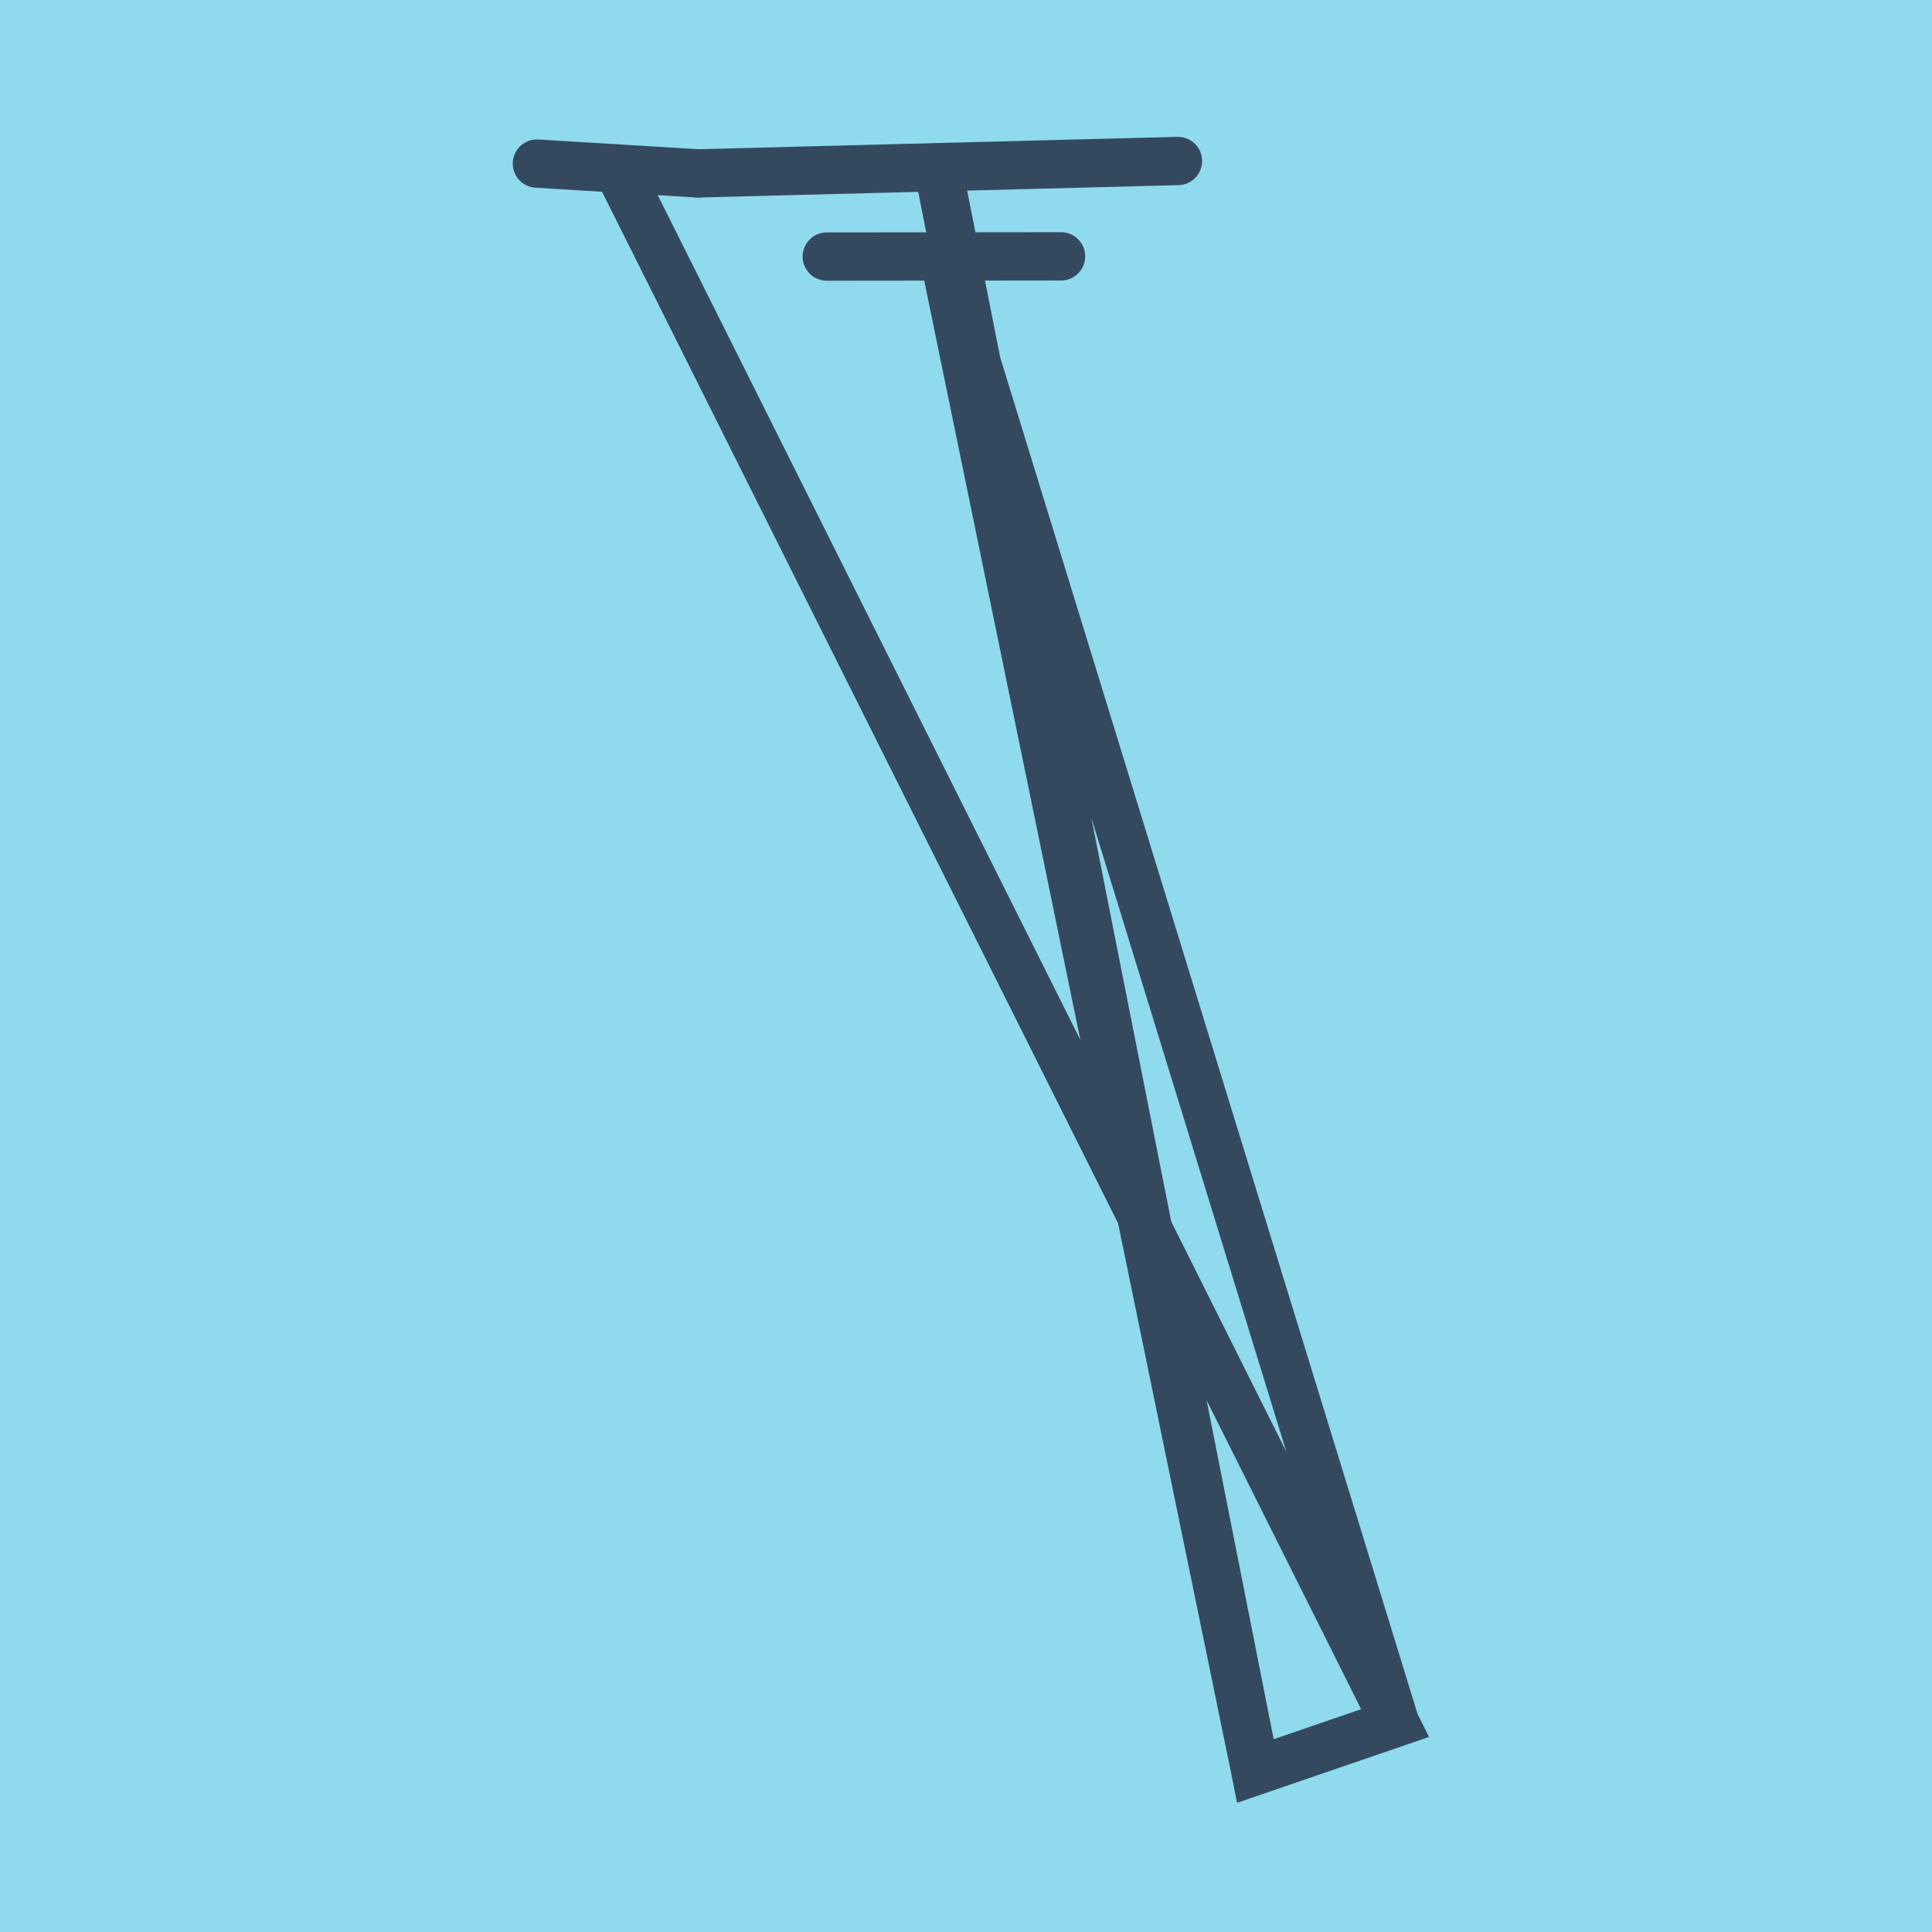 <?xml version="1.0" encoding="utf-8"?>
<!DOCTYPE svg PUBLIC "-//W3C//DTD SVG 1.1//EN" "http://www.w3.org/Graphics/SVG/1.1/DTD/svg11.dtd">
<svg xmlns="http://www.w3.org/2000/svg" xmlns:xlink="http://www.w3.org/1999/xlink" viewBox="-10 -10 120 120" preserveAspectRatio="xMidYMid meet">
	<path style="fill:#90daee" d="M-10-10h120v120H-10z"/>
			<polyline stroke-linecap="round" points="33.348,0.769 63.165,0 " style="fill:none;stroke:#34495e;stroke-width: 3px"/>
			<polyline stroke-linecap="round" points="55.903,5.922 41.353,5.937 " style="fill:none;stroke:#34495e;stroke-width: 3px"/>
			<polyline stroke-linecap="round" points="23.349,0.161 33.348,0.769 " style="fill:none;stroke:#34495e;stroke-width: 3px"/>
			<polyline stroke-linecap="round" points="48.257,0.384 67.973,100 76.651,97.023 48.628,5.929 67.973,100 76.651,97.023 28.348,0.465 " style="fill:none;stroke:#34495e;stroke-width: 3px"/>
	</svg>
